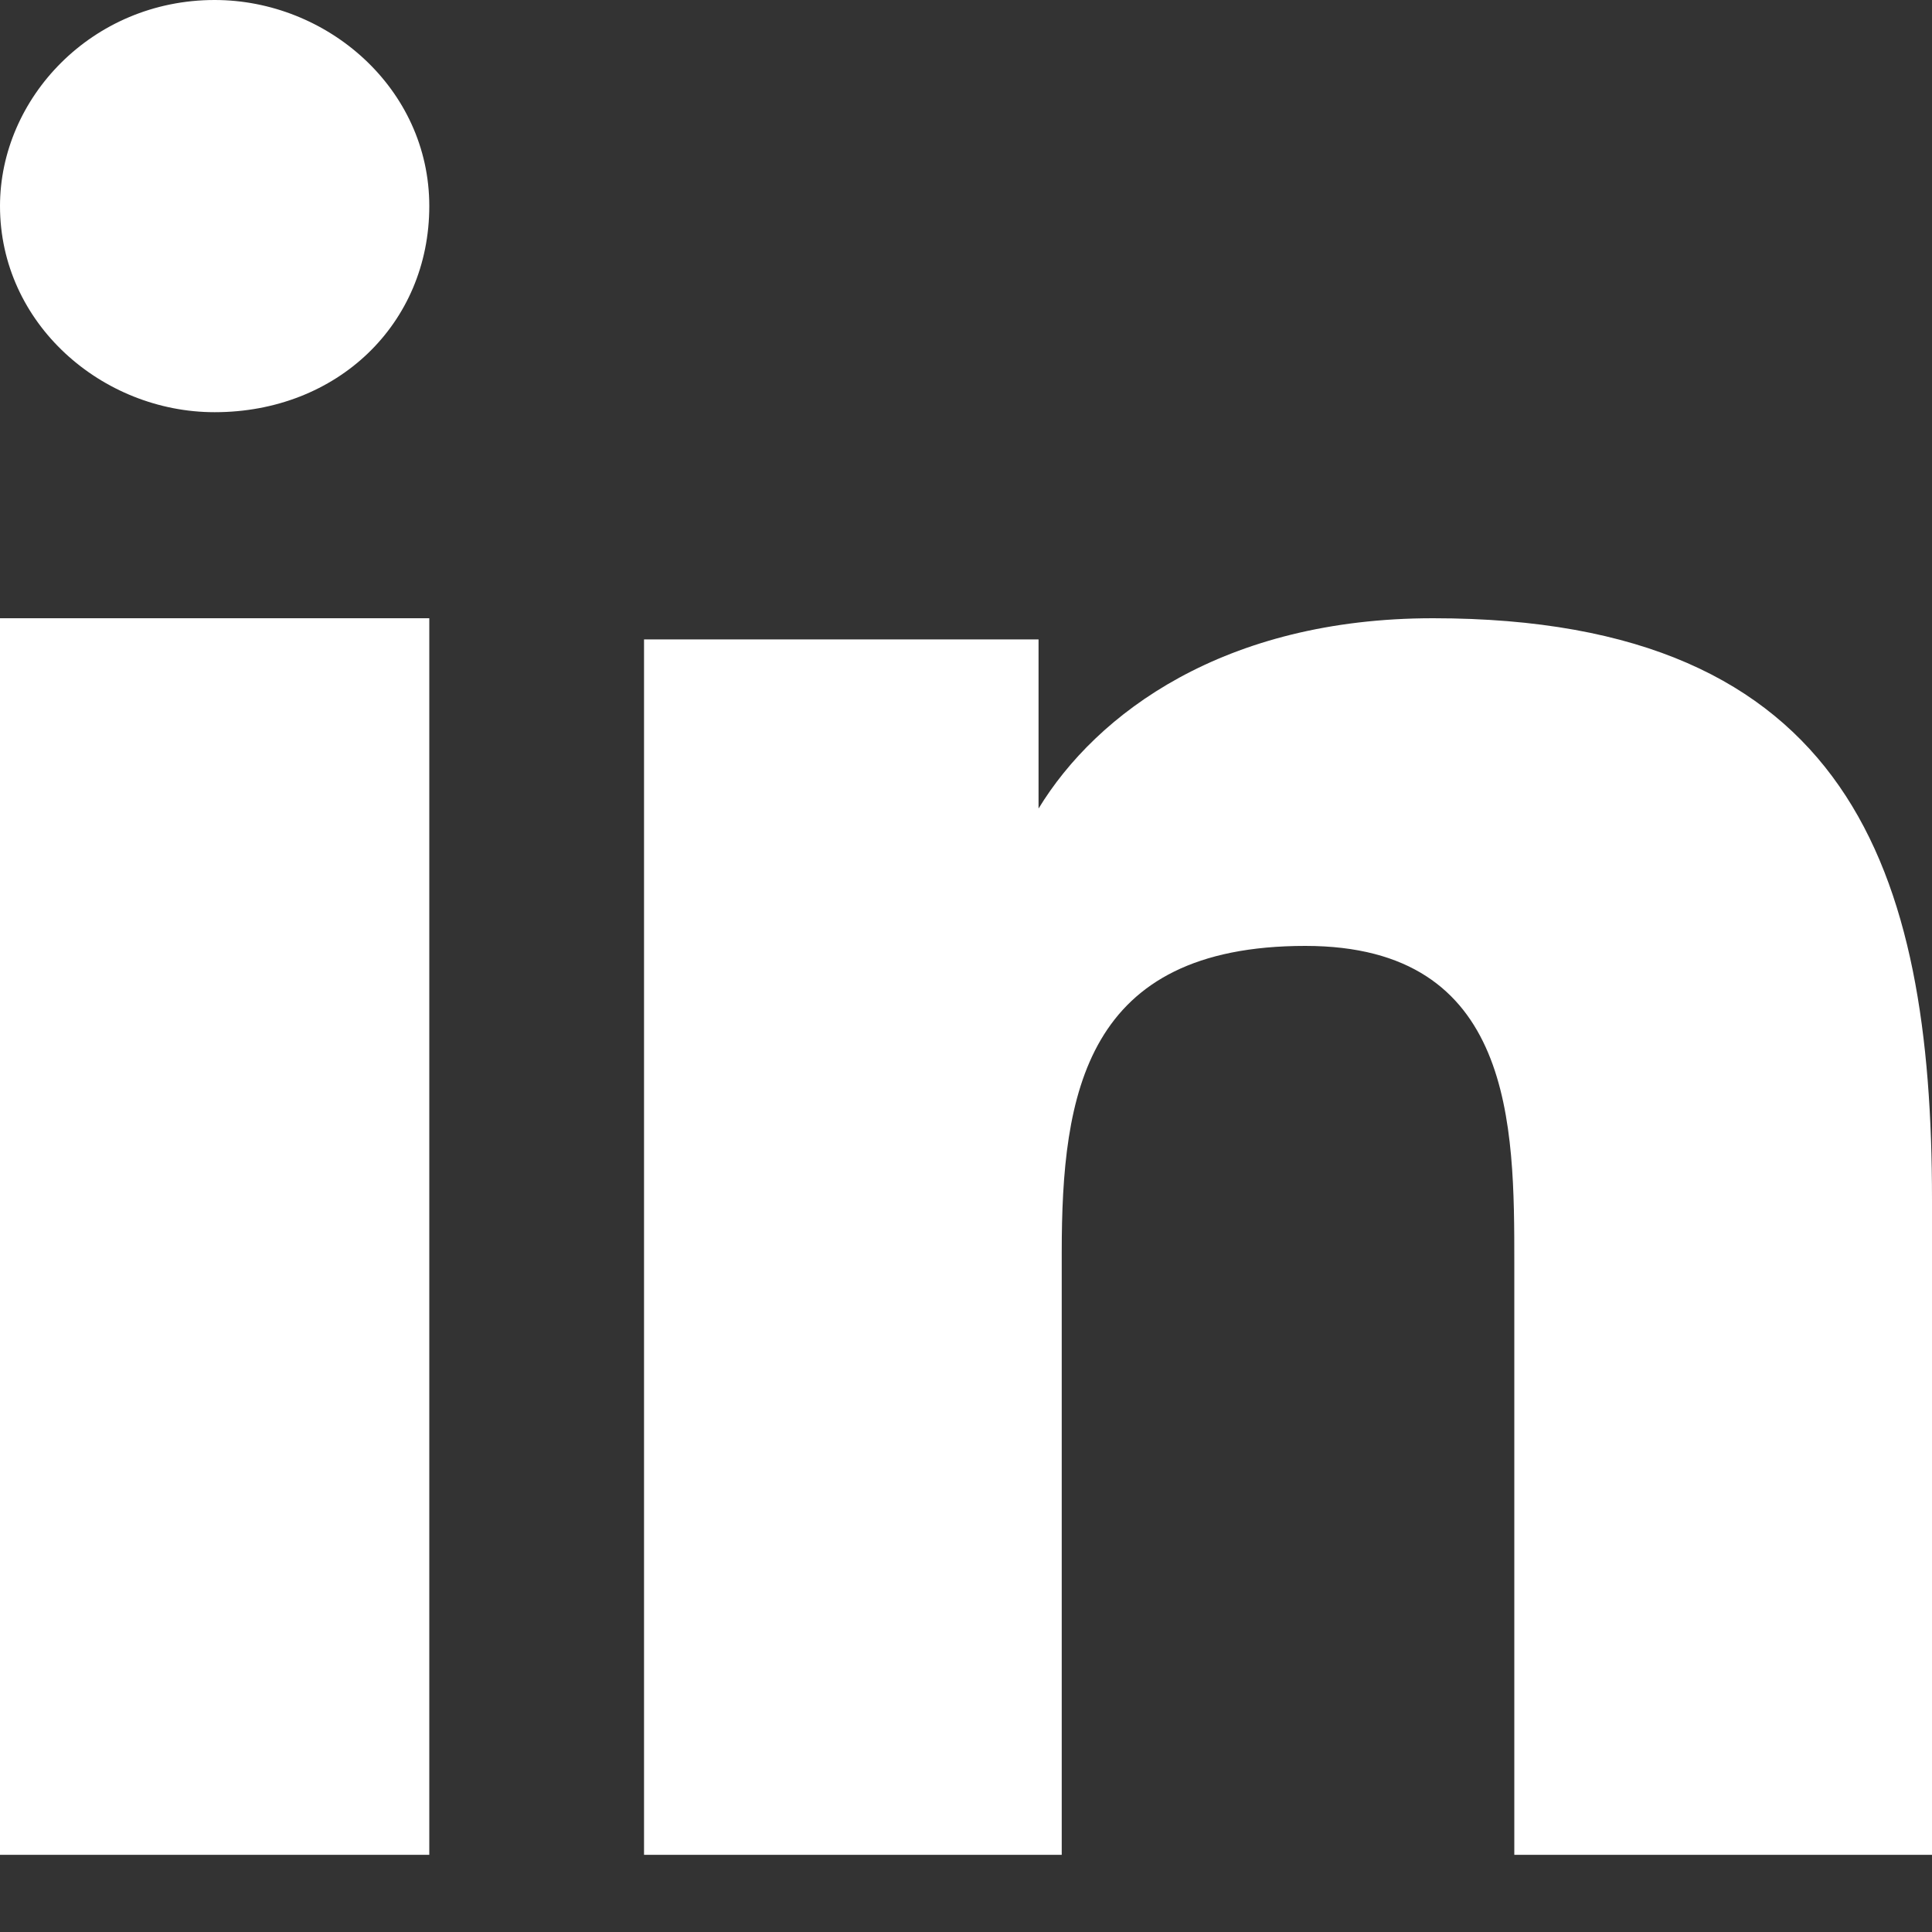 <svg width="20" height="20" viewBox="0 0 20 20" fill="none" xmlns="http://www.w3.org/2000/svg">
<rect x="0" y="0" width="20" height="20" fill="#333333" stroke="none"/>
<path fill-rule="evenodd" clip-rule="evenodd" d="M4.321 19.201H0V6.4H4.444V19.201H4.321Z" fill="white"/>
<path fill-rule="evenodd" clip-rule="evenodd" d="M2.222 4.267C1.058 4.267 0 3.352 0 2.133C0 1.016 0.952 0 2.222 0C3.386 0 4.444 0.914 4.444 2.133C4.444 3.352 3.492 4.267 2.222 4.267Z" fill="white"/>
<path fill-rule="evenodd" clip-rule="evenodd" d="M20 19.201H15.676V13.074C15.676 11.652 15.676 9.792 13.513 9.792C11.231 9.792 10.991 11.323 10.991 12.964V19.201H6.667V6.619H10.751V8.37C11.351 7.385 12.672 6.4 14.835 6.4C19.159 6.4 20 9.026 20 12.418V19.201Z" fill="white"/>
</svg>
